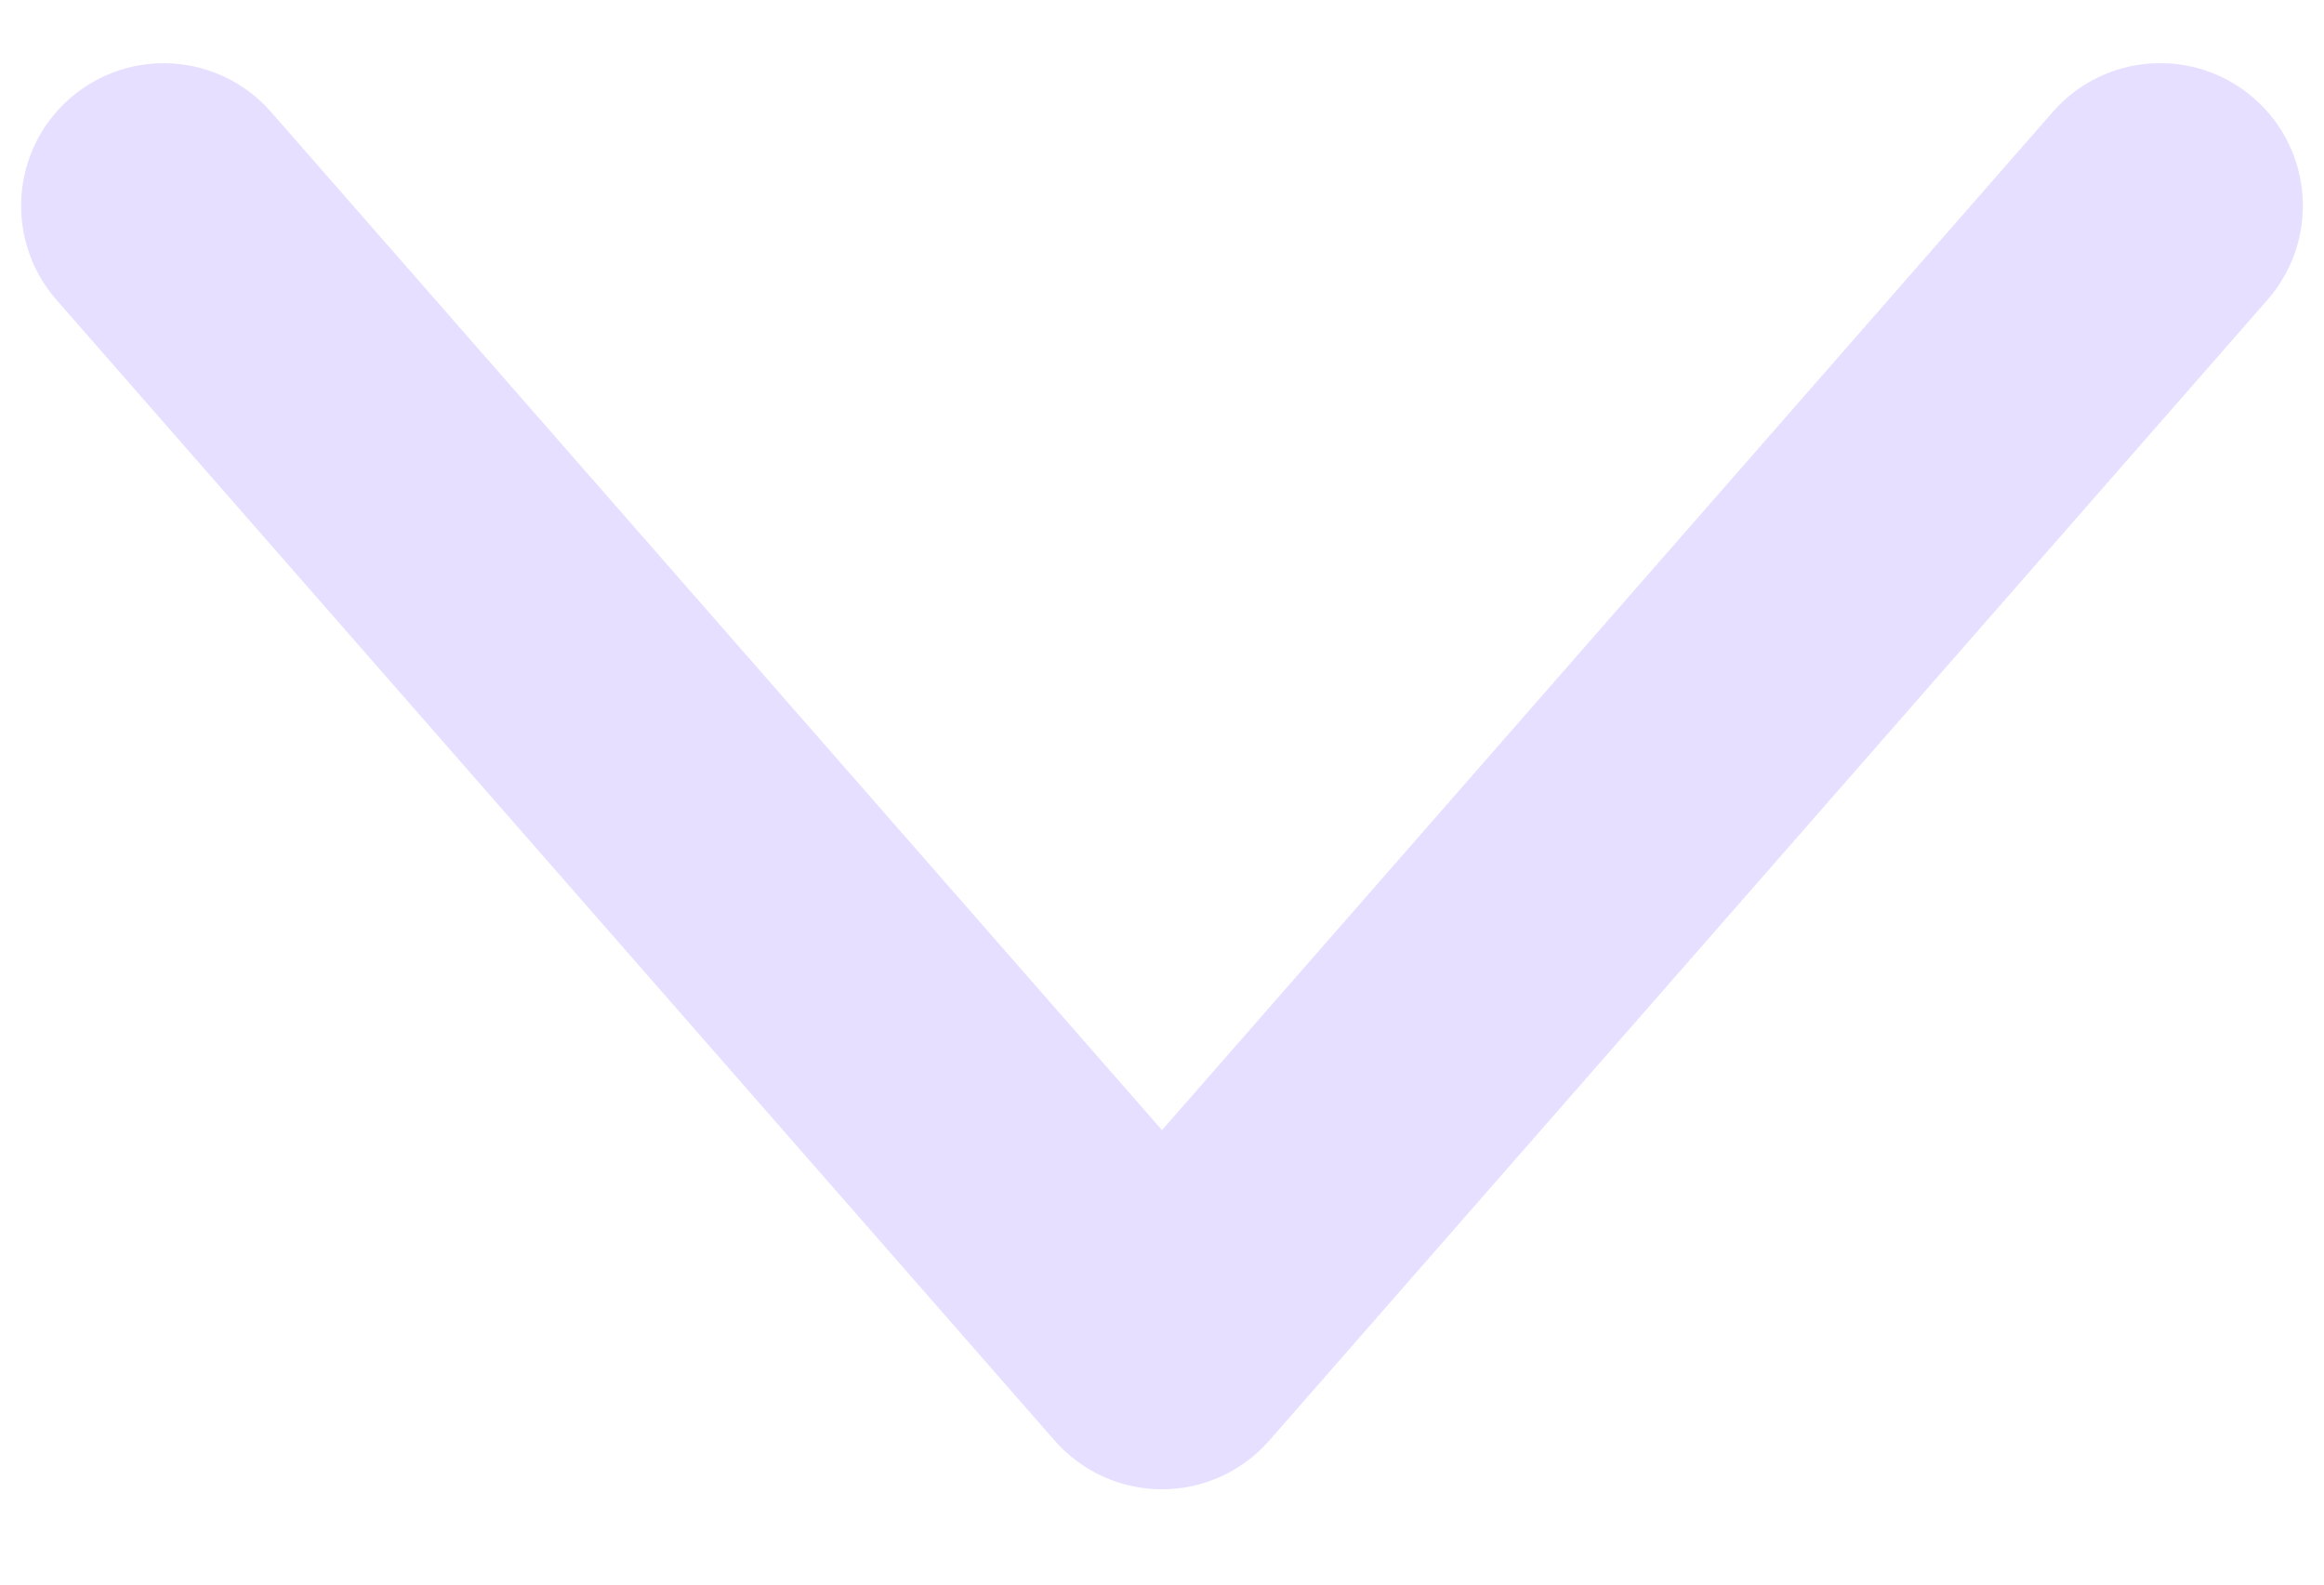 <svg width="22" height="15" viewBox="0 0 22 15" fill="none" xmlns="http://www.w3.org/2000/svg">
<path d="M0.533 2.837C0.043 2.275 0.1 1.423 0.661 0.932C1.223 0.441 2.075 0.499 2.566 1.06L11 10.698L19.433 1.059C19.924 0.498 20.777 0.441 21.338 0.931C21.9 1.422 21.957 2.275 21.466 2.837L12.016 13.636C11.76 13.93 11.389 14.098 11 14.098C10.61 14.098 10.24 13.93 9.983 13.636L0.533 2.837Z" fill="#E7DFFF"/>
</svg>
